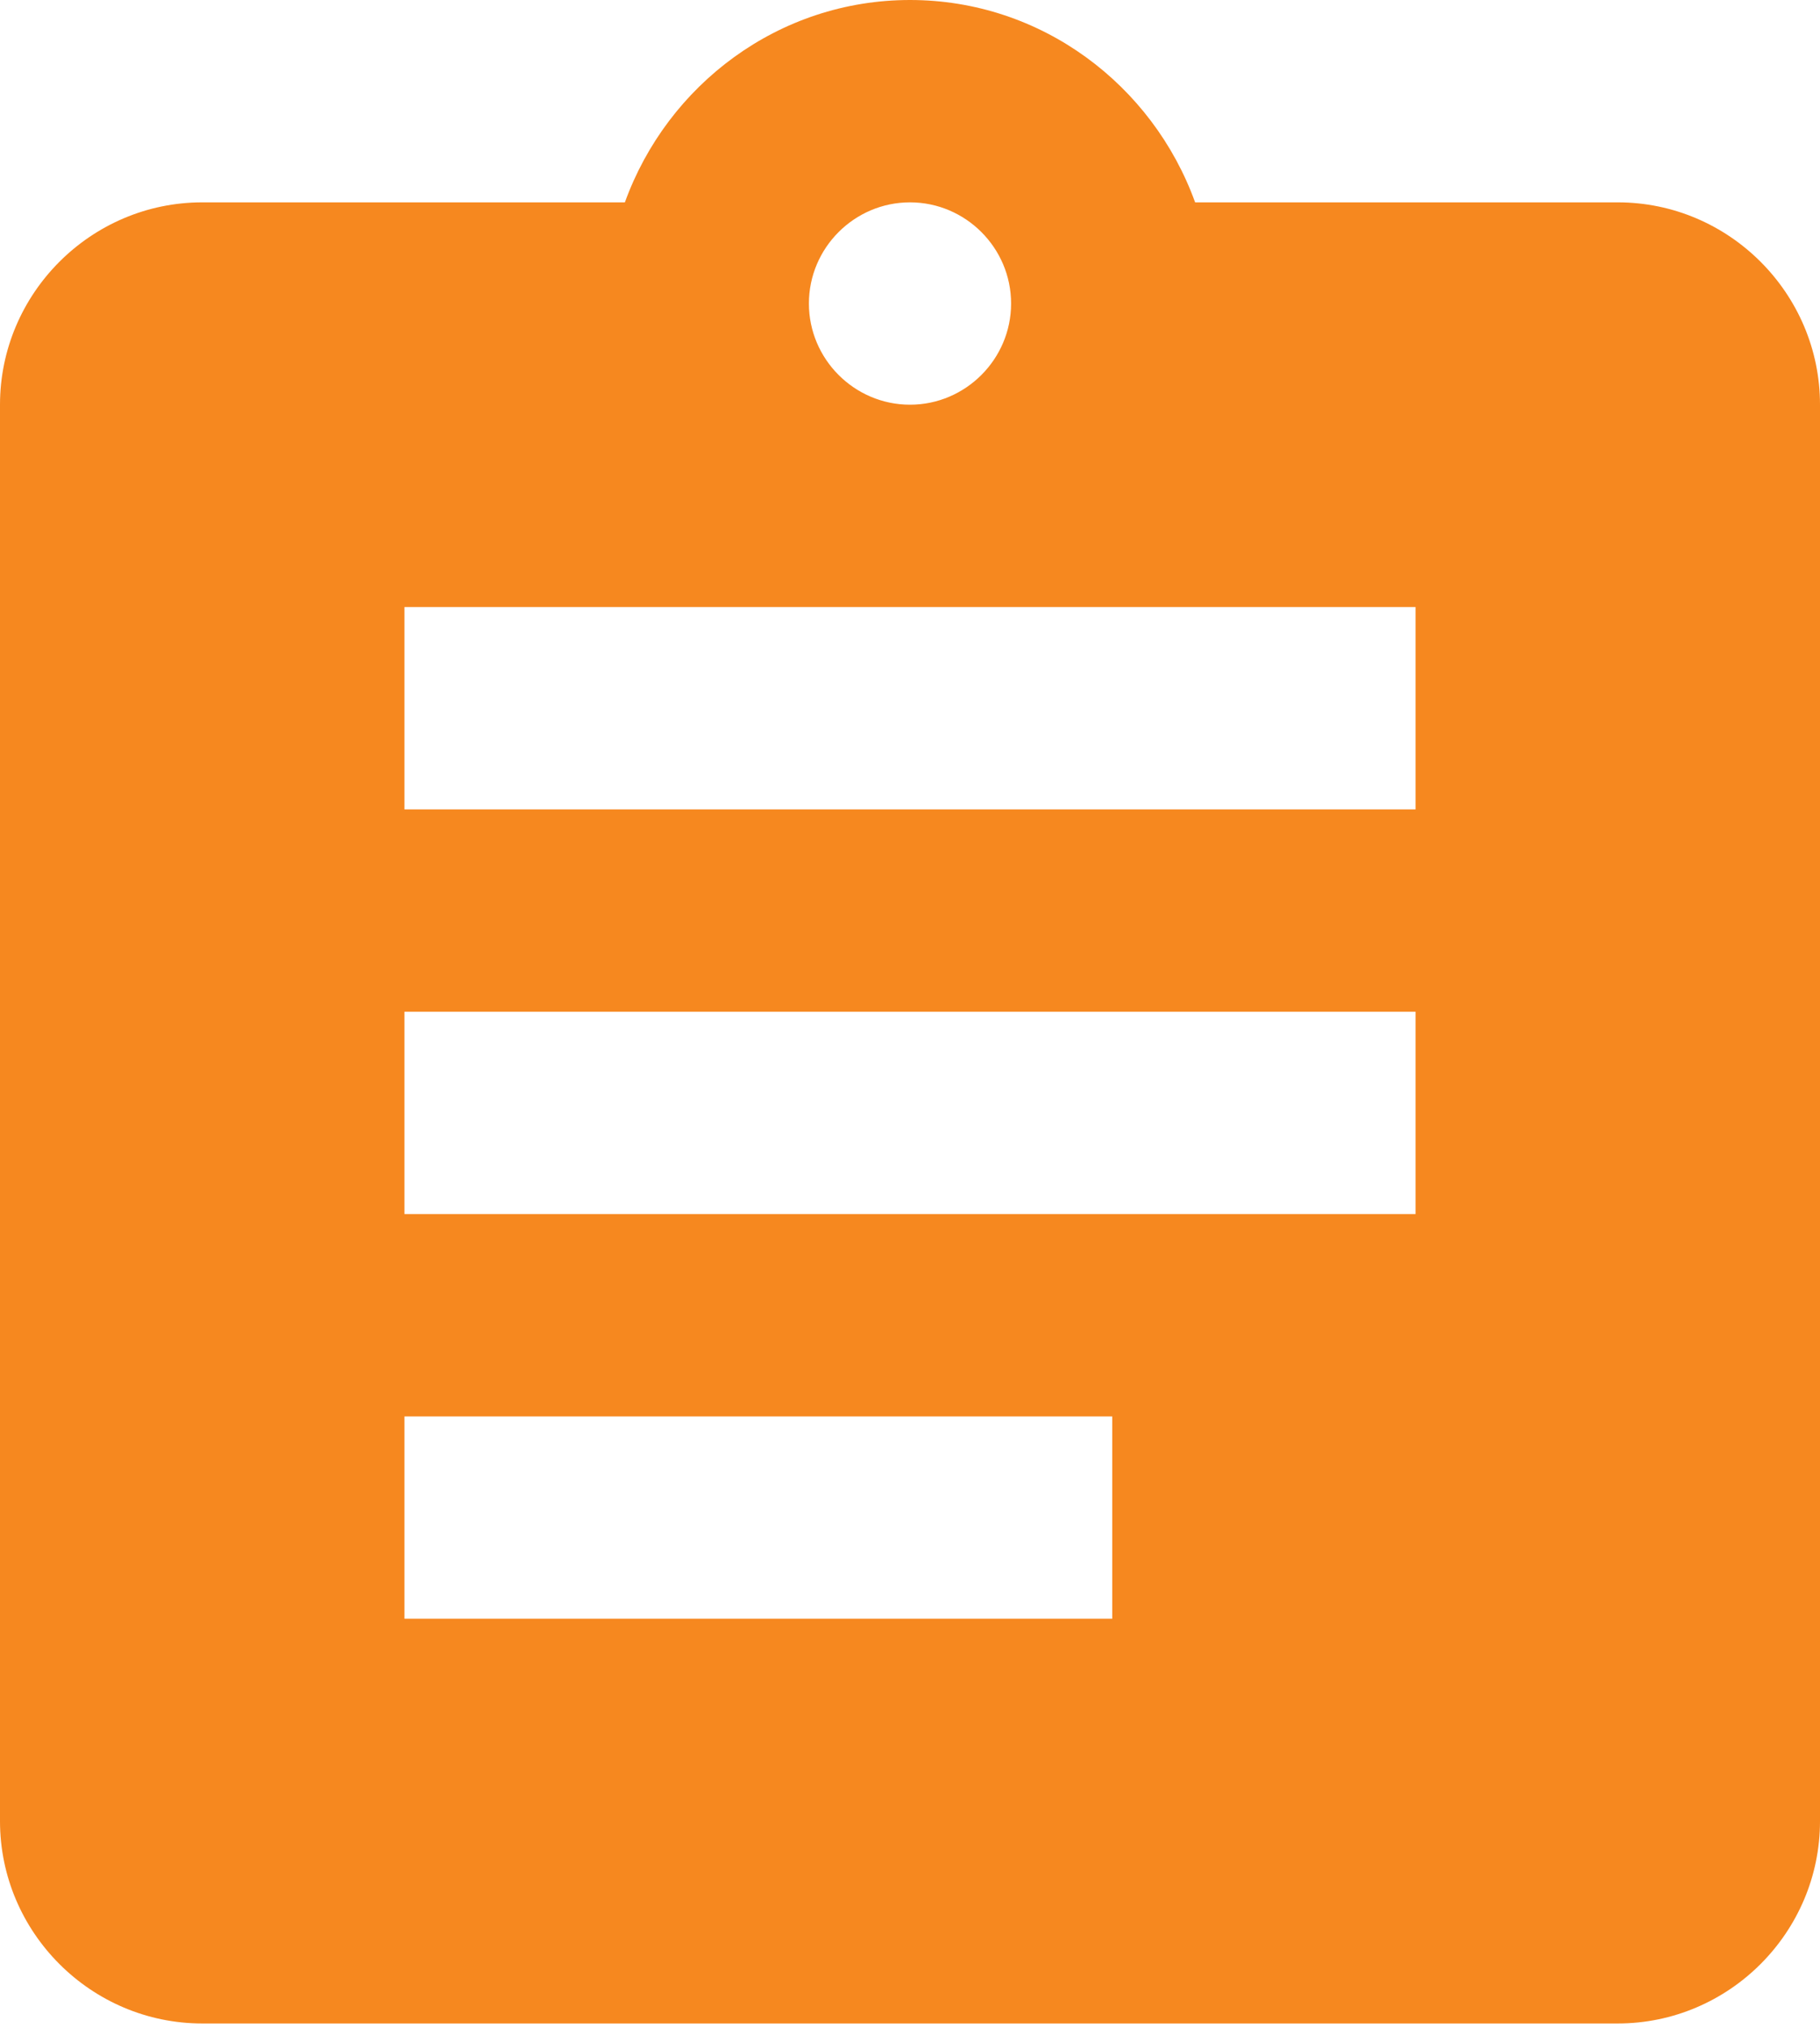 <svg width="88" height="98" viewBox="0 0 88 98" version="1.1" xmlns="http://www.w3.org/2000/svg" xmlns:xlink="http://www.w3.org/1999/xlink">
<title>Vector</title>
<desc>Created using Figma</desc>
<g id="Canvas" transform="matrix(2 0 0 2 -25218 -3844)">
<g id="Vector">
<use xlink:href="#path0_fill" transform="translate(12609 1922)" fill="#F6881F"/>
</g>
</g>
<defs>
<path id="path0_fill" d="M 39.111 4.889L 28.893 4.889C 27.867 2.053 25.178 0 22 0C 18.822 0 16.133 2.053 15.107 4.889L 4.889 4.889C 2.2 4.889 0 7.089 0 9.778L 0 44C 0 46.689 2.2 48.889 4.889 48.889L 39.111 48.889C 41.8 48.889 44 46.689 44 44L 44 9.778C 44 7.089 41.8 4.889 39.111 4.889ZM 22 4.889C 23.344 4.889 24.444 5.989 24.444 7.333C 24.444 8.678 23.344 9.778 22 9.778C 20.656 9.778 19.556 8.678 19.556 7.333C 19.556 5.989 20.656 4.889 22 4.889ZM 26.889 39.111L 9.778 39.111L 9.778 34.222L 26.889 34.222L 26.889 39.111ZM 34.222 29.333L 9.778 29.333L 9.778 24.444L 34.222 24.444L 34.222 29.333ZM 34.222 19.556L 9.778 19.556L 9.778 14.667L 34.222 14.667L 34.222 19.556Z"/>
</defs>
</svg>
